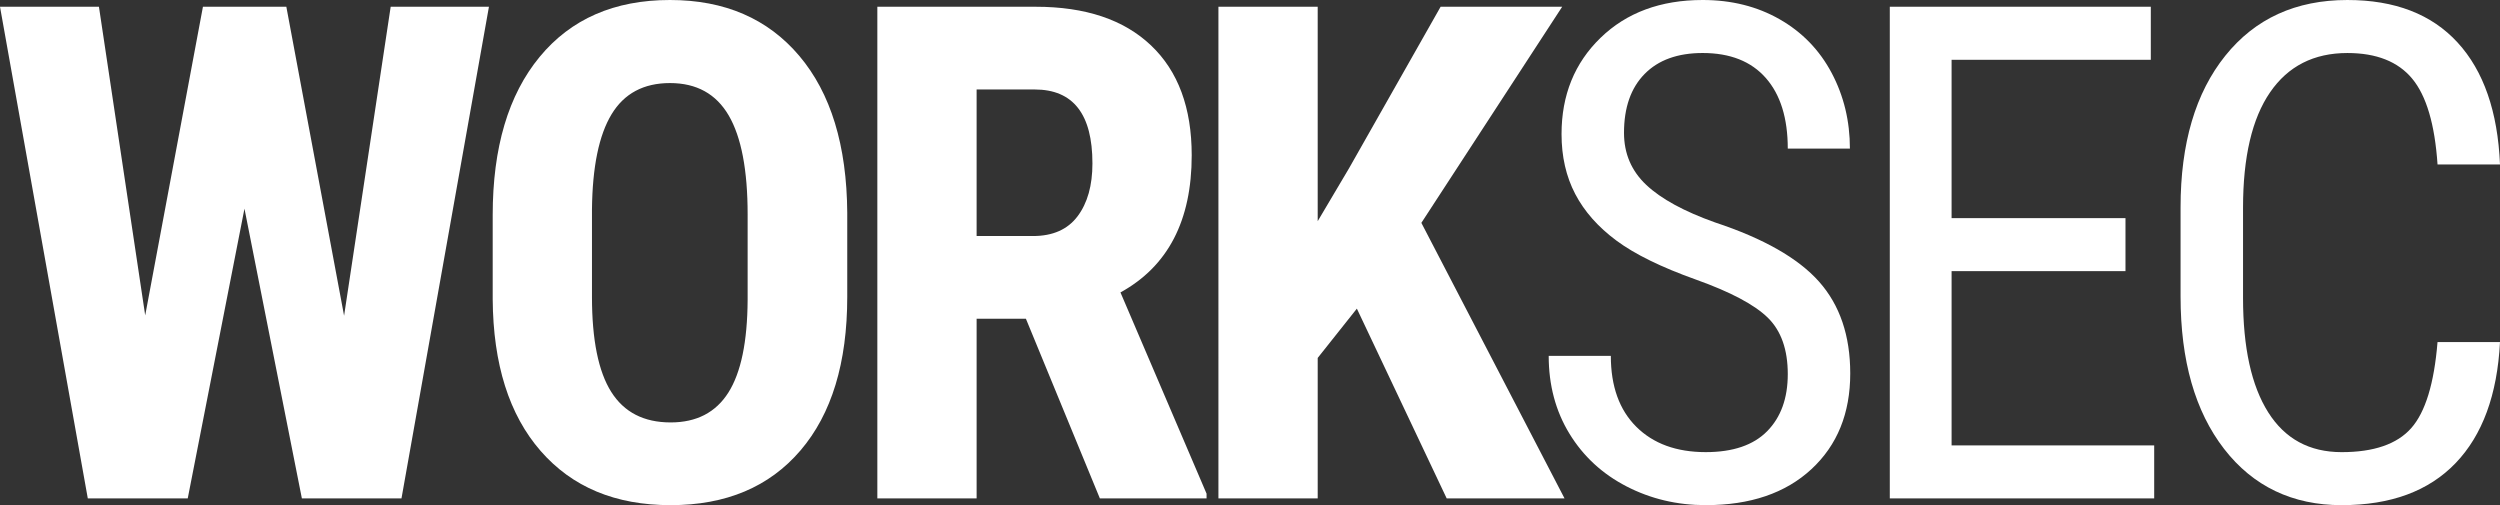 <svg xmlns="http://www.w3.org/2000/svg" id="Layer_2" data-name="Layer 2" width="903.774" height="182.617" viewBox="0 0 903.774 182.617"><rect x="0" y="0" width="903.774" height="182.617" fill="#333333" stroke="none"/><g id="Layer_1" data-name="Layer 1"><g><path d="m124.39,114.136L141.235,2.441h35.522l-31.616,177.734h-36.011l-20.752-104.736-20.508,104.736H31.738L0,2.441h35.767l16.724,111.572L73.364,2.441h30.151l20.874,111.694Z" style="fill: #fff; stroke-width: 0px;"></path><path d="m306.289,107.3c0,23.846-5.636,42.358-16.907,55.542-11.272,13.184-26.917,19.775-46.936,19.775s-35.604-6.531-46.997-19.592c-11.395-13.062-17.172-31.352-17.334-54.871v-30.396c0-24.414,5.655-43.477,16.968-57.19C206.394,6.856,222.101,0,242.202,0c19.775,0,35.358,6.734,46.753,20.202,11.393,13.47,17.17,32.37,17.334,56.702v30.396Zm-36.011-29.785c0-16.031-2.279-27.954-6.836-35.767-4.559-7.812-11.639-11.719-21.24-11.719-9.521,0-16.562,3.765-21.118,11.291-4.559,7.528-6.918,18.982-7.08,34.363v31.616c0,15.545,2.319,26.998,6.958,34.362,4.639,7.366,11.799,11.048,21.484,11.048,9.357,0,16.315-3.601,20.874-10.804,4.557-7.201,6.876-18.371,6.958-33.508v-30.884Z" style="fill: #fff; stroke-width: 0px;"></path><path d="m370.879,115.234h-17.822v64.941h-35.889V2.441h57.251c17.984,0,31.879,4.659,41.687,13.977,9.806,9.319,14.709,22.564,14.709,39.734,0,23.602-8.587,40.121-25.757,49.561l31.128,72.754v1.709h-38.574l-26.733-64.941Zm-17.822-29.907h20.386c7.16,0,12.531-2.381,16.113-7.142,3.58-4.761,5.371-11.127,5.371-19.104,0-17.822-6.958-26.733-20.874-26.733h-20.996v52.979Z" style="fill: #fff; stroke-width: 0px;"></path><path d="m490.522,111.572l-14.16,17.822v50.781h-35.889V2.441h35.889v77.515l11.353-19.165,33.081-58.35h43.945l-50.903,78.125,51.758,99.609h-42.603l-32.471-68.604Z" style="fill: #fff; stroke-width: 0px;"></path><path d="m646.299,135.254c0-8.869-2.401-15.665-7.202-20.386-4.803-4.719-13.47-9.317-26.001-13.794-12.533-4.475-22.116-9.175-28.748-14.1-6.634-4.923-11.597-10.538-14.893-16.846-3.296-6.306-4.944-13.528-4.944-21.667,0-14.078,4.7-25.675,14.099-34.79,9.399-9.113,21.708-13.672,36.926-13.672,10.416,0,19.693,2.325,27.832,6.975,8.137,4.65,14.404,11.12,18.799,19.409,4.395,8.29,6.592,17.399,6.592,27.327h-22.461c0-10.986-2.646-19.489-7.935-25.513-5.291-6.021-12.899-9.033-22.827-9.033-9.033,0-16.033,2.527-20.996,7.581-4.965,5.055-7.446,12.148-7.446,21.277,0,7.501,2.686,13.778,8.057,18.833,5.371,5.054,13.672,9.578,24.902,13.572,17.496,5.789,30.008,12.915,37.537,21.378,7.526,8.465,11.292,19.531,11.292,33.203,0,14.404-4.681,25.939-14.038,34.607-9.359,8.666-22.095,13-38.208,13-10.336,0-19.878-2.258-28.625-6.775-8.749-4.516-15.625-10.863-20.63-19.043-5.005-8.178-7.507-17.557-7.507-28.137h22.461c0,10.986,3.071,19.531,9.216,25.635,6.144,6.104,14.505,9.155,25.085,9.155,9.846,0,17.252-2.521,22.217-7.568,4.963-5.045,7.446-11.921,7.446-20.63Z" style="fill: #fff; stroke-width: 0px;"></path><path d="m768.384,98.022h-62.866v62.988h73.242v19.165h-95.581V2.441h94.36v19.165h-72.021v57.251h62.866v19.165Z" style="fill: #fff; stroke-width: 0px;"></path><path d="m903.774,123.657c-.977,19.043-6.328,33.63-16.052,43.763-9.726,10.131-23.458,15.197-41.199,15.197s-31.982-6.775-42.48-20.324c-10.498-13.551-15.747-31.922-15.747-55.115v-32.227c0-23.111,5.39-41.382,16.174-54.81,10.782-13.428,25.492-20.142,44.128-20.142,17.17,0,30.457,5.127,39.856,15.381,9.4,10.254,14.505,24.944,15.32,44.067h-22.583c-.977-14.484-4.028-24.82-9.155-31.006-5.127-6.184-12.939-9.277-23.438-9.277-12.127,0-21.444,4.741-27.954,14.221-6.512,9.481-9.766,23.377-9.766,41.688v32.593c0,17.986,3.031,31.78,9.094,41.382,6.062,9.604,14.912,14.404,26.55,14.404s20.02-2.888,25.146-8.667c5.127-5.777,8.301-16.153,9.521-31.128h22.583Z" style="fill: #fff; stroke-width: 0px;"></path></g></g></svg>